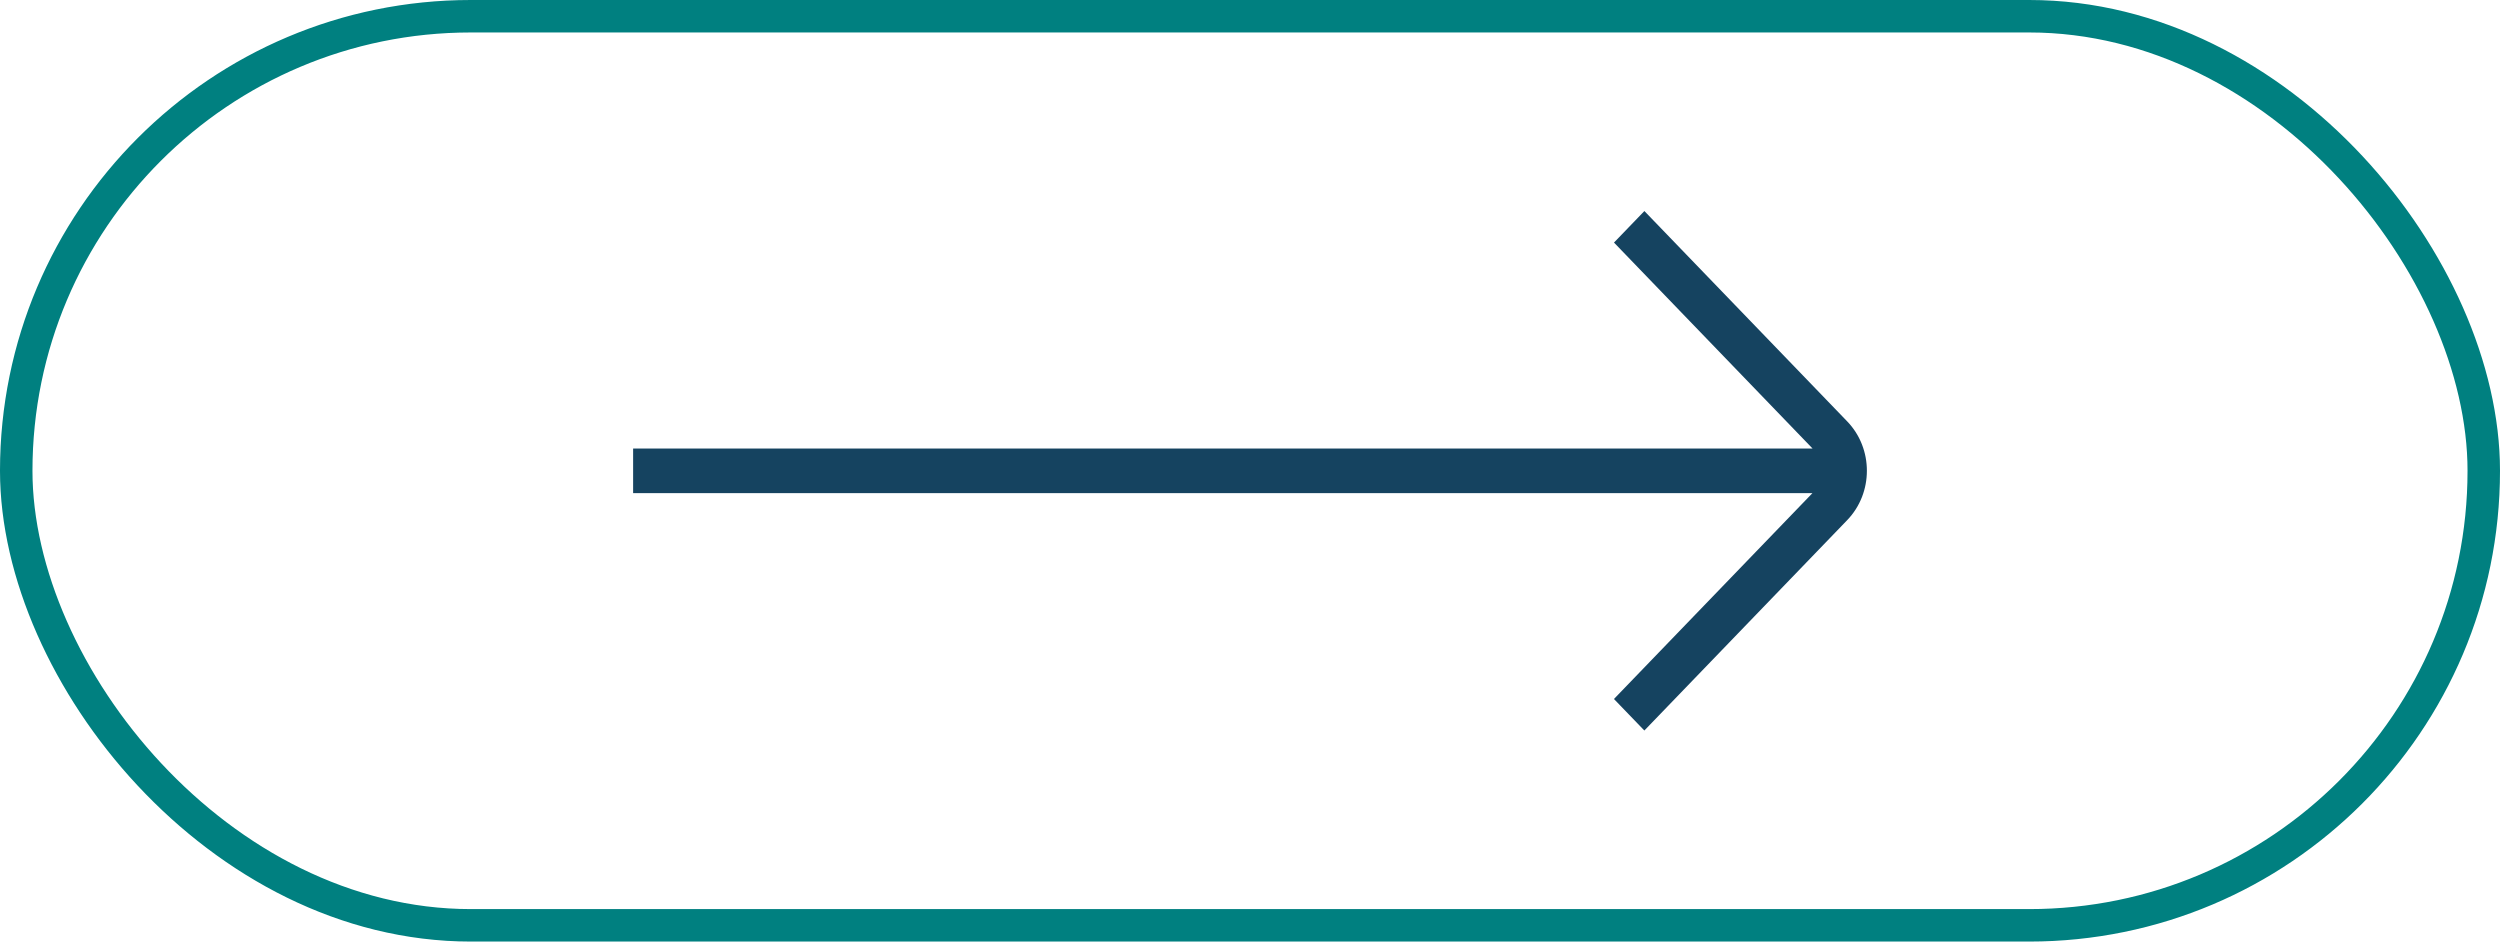 <svg width="154" height="58" viewBox="0 0 154 58" fill="none" xmlns="http://www.w3.org/2000/svg">
<rect x="1" y="1" width="152" height="56" rx="28" stroke="#008080" stroke-width="2"/>
<path d="M113.788 25.958L101.294 13L99.422 14.942L111.653 27.628H39V30.375H111.648L99.419 43.058L101.292 45L113.788 32.04C115.404 30.364 115.404 27.633 113.788 25.958Z" fill="#154360"/>
</svg>

